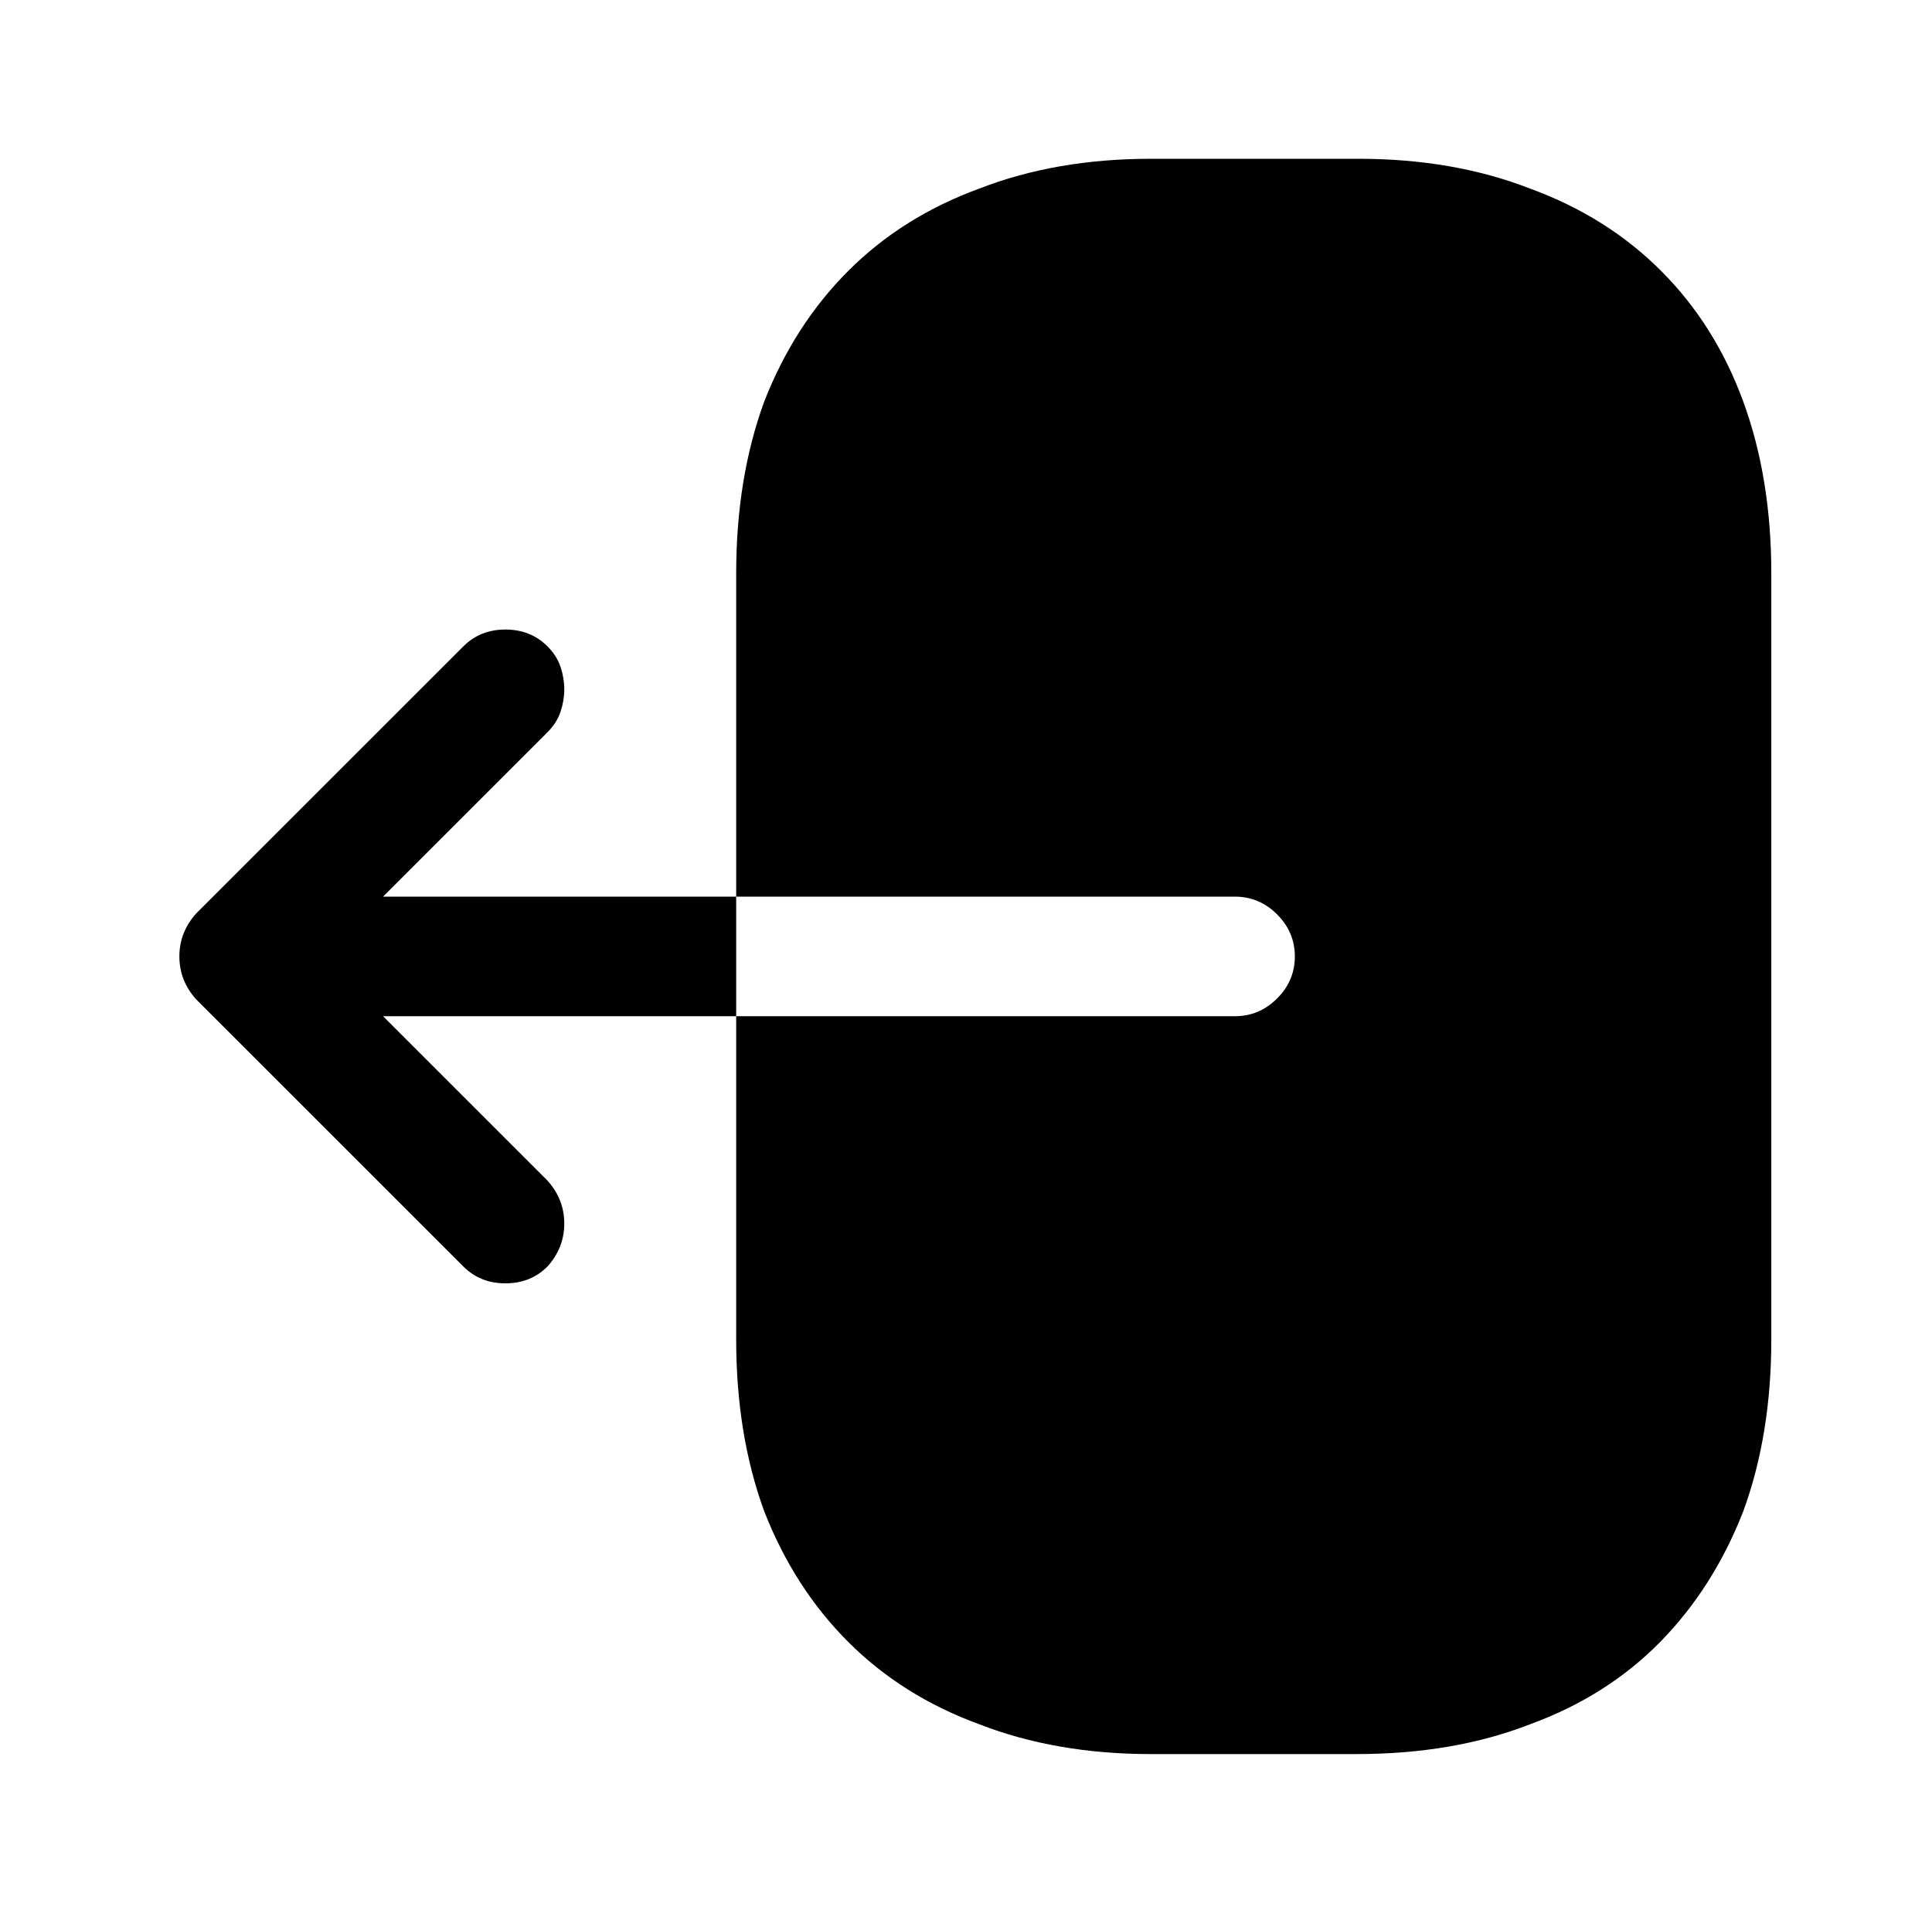 <?xml version="1.0" standalone="no"?>
<!DOCTYPE svg PUBLIC "-//W3C//DTD SVG 1.1//EN" "http://www.w3.org/Graphics/SVG/1.1/DTD/svg11.dtd" >
<svg xmlns="http://www.w3.org/2000/svg" xmlns:xlink="http://www.w3.org/1999/xlink" version="1.1" viewBox="-10 0 1034 1024">
   <path fill="currentColor"
d="M717 85h-111q-51 0 -92 16q-41 15 -70 44t-45 70q-15 41 -15 92v173h267q13 0 22.5 9.5t9.5 22.5t-9.5 22.5t-22.5 9.5h-267v173q0 51 15 92q16 41 45 70t70 44q41 16 92 16h110q52 0 93 -16q41 -15 69.5 -44t44.5 -70q15 -41 15 -92v-410q0 -51 -15 -92t-44 -70t-70 -44
q-41 -16 -92 -16v0zM195 480l88 -88q5 -5 7 -11t2 -12t-2 -12t-7 -11q-9 -9 -22.5 -9t-22.5 9l-143 143q-9 10 -9 23t9 23l143 143q9 9 22.5 9t22.5 -9q9 -10 9 -23t-9 -23l-88 -88h189v-64h-189v0z" />
</svg>
